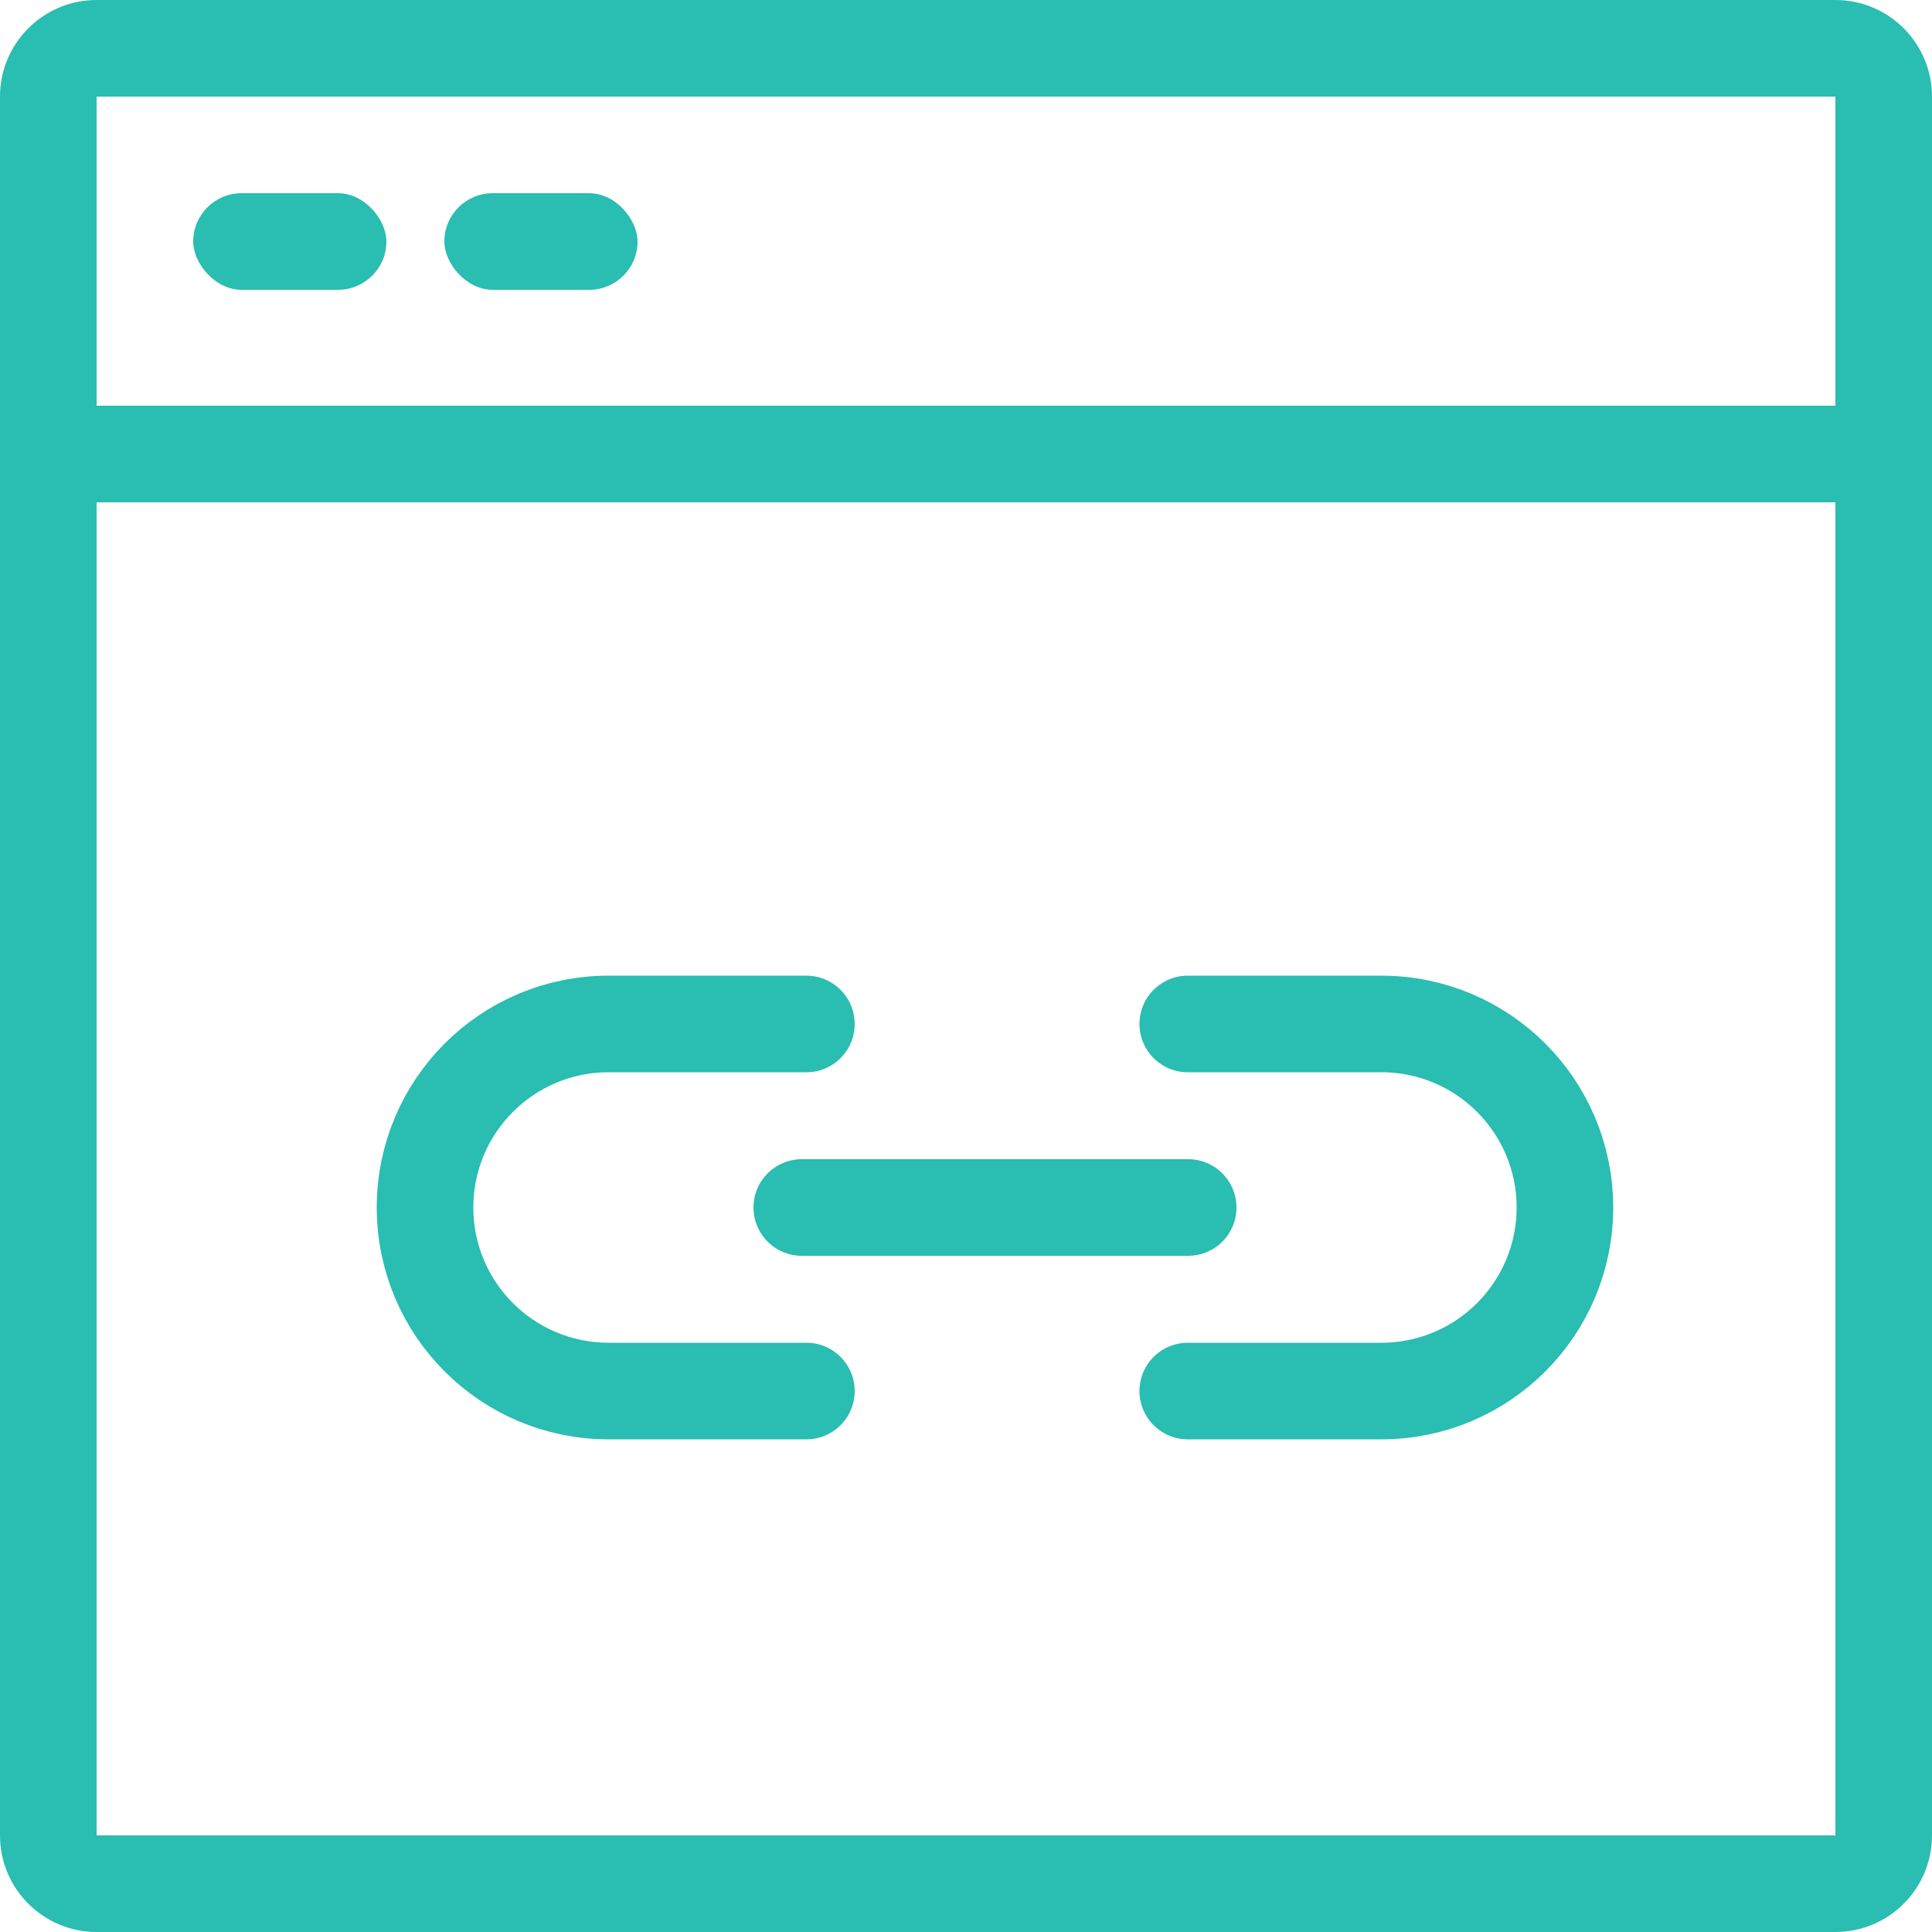 <?xml version="1.0" encoding="UTF-8"?> <svg xmlns="http://www.w3.org/2000/svg" width="100" height="100" viewBox="0 0 100 100" fill="none"> <path fill-rule="evenodd" clip-rule="evenodd" d="M5 5H95V21H5V5ZM0 26V21V5C0 2.239 2.239 0 5 0H95C97.761 0 100 2.239 100 5V95C100 97.761 97.761 100 95 100H5C2.239 100 0 97.761 0 95V26ZM5 26H95V95H5V26Z" fill="#2ABDB1"></path> <line x1="41.5" y1="62.5" x2="61.5" y2="62.5" stroke="#2ABDB1" stroke-width="5" stroke-linecap="round"></line> <path d="M61.478 53H71.5C76.747 53 81 57.253 81 62.5V62.5C81 67.747 76.747 72 71.5 72H61.478M41.739 53H31.5C26.253 53 22 57.253 22 62.5V62.5C22 67.747 26.253 72 31.5 72H41.739" stroke="#2ABDB1" stroke-width="5" stroke-linecap="round" stroke-linejoin="round"></path> <rect x="10" y="10" width="10" height="5" rx="2.5" fill="#2ABDB1"></rect> <rect x="23" y="10" width="10" height="5" rx="2.5" fill="#2ABDB1"></rect> </svg> 